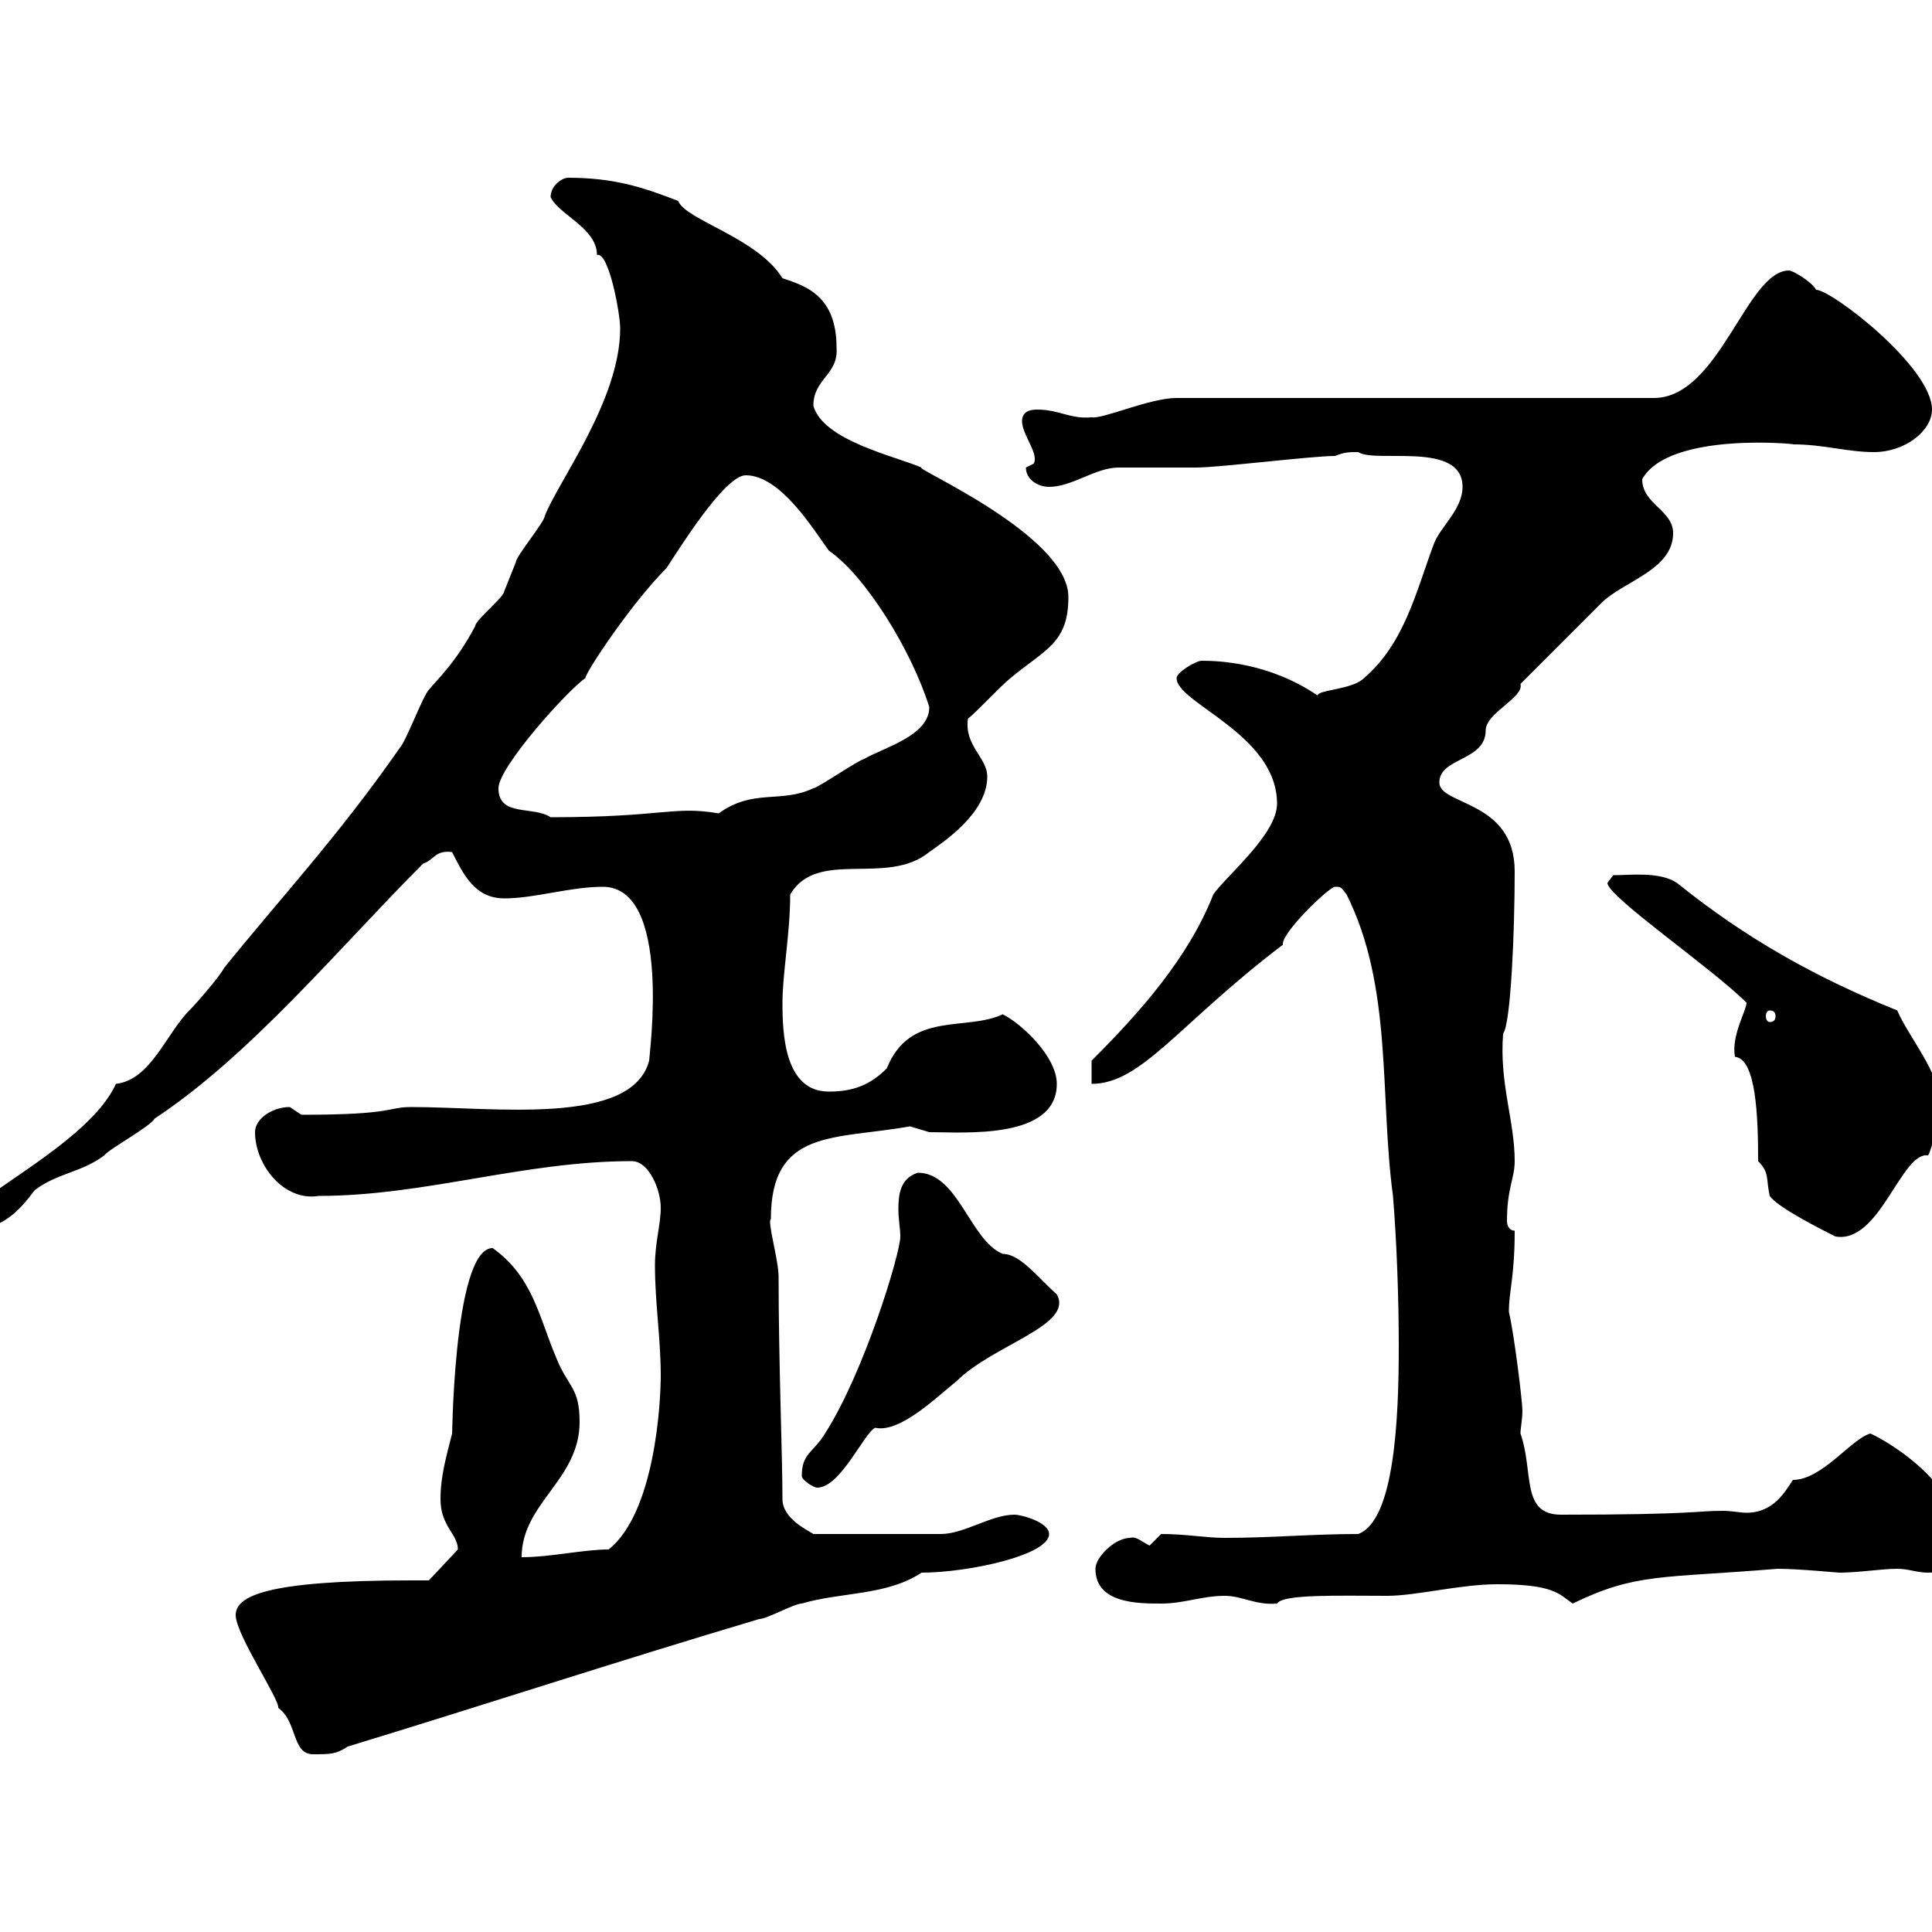 <svg xmlns="http://www.w3.org/2000/svg" xmlns:xlink="http://www.w3.org/1999/xlink" width="300" height="300"><path d="M36.60 250.80C36.60 253.80 43.50 264 43.20 265.20C46.20 267.30 45.30 272.40 48.60 272.40C51.30 272.40 52.20 272.40 54 271.20C74.70 264.90 95.70 258 117.90 251.40C119.10 251.40 123.30 249 124.50 249C130.50 247.20 137.70 247.80 143.10 244.20C150.30 244.20 162.90 241.50 162.90 238.20C162.90 236.40 158.70 235.20 157.50 235.20C153.90 235.20 149.70 238.20 146.10 238.20L126.30 238.20C125.40 237.60 121.50 235.80 121.50 232.80C121.50 226.20 120.90 211.50 120.90 198.30C120.90 195.60 119.10 189.60 119.70 189.30C119.70 175.20 129.60 177 141.30 174.90C141.30 174.90 144.30 175.80 144.30 175.80C149.70 175.80 164.10 177 164.10 168.30C164.10 164.10 158.70 159 155.70 157.50C150 160.20 141.30 156.90 137.70 165.90C135 168.60 132.30 169.50 128.70 169.50C121.80 169.50 121.50 160.50 121.50 155.70C121.50 151.20 122.70 144.90 122.70 138.90C126.90 131.70 137.70 137.70 144.30 132.30C146.40 130.80 153.30 126.30 153.30 120.60C153.30 117.60 149.70 115.80 150.30 111.60C151.50 110.70 155.70 106.20 156.90 105.30C162.30 100.80 165.90 99.90 165.90 92.70C165.90 83.10 141.60 72.60 143.10 72.60C138.90 70.80 127.80 68.40 126.30 63C126.30 58.80 130.20 58.20 129.90 54C129.90 45.90 125.10 44.40 121.50 43.20C117.60 36.90 106.50 34.20 105.30 31.20C99.90 29.10 95.40 27.60 88.20 27.60C87.30 27.60 85.50 28.80 85.50 30.60C86.70 33.30 92.70 35.40 92.70 39.60C94.50 39 96.30 48.60 96.30 51C96.30 62.10 86.70 74.70 84.60 80.10C84.60 81 80.10 86.40 80.10 87.30C80.10 87.30 78.30 91.80 78.30 91.80C78.30 92.70 73.80 96.30 73.80 97.20C70.80 102.90 67.80 105.60 66.60 107.10C65.70 108 63 115.20 62.10 116.10C52.50 129.90 43.50 139.50 34.80 150.30C34.20 151.50 30.60 155.70 29.40 156.90C25.80 160.50 23.40 167.70 18 168.30C13.80 177.60-4.80 186-4.80 189C-4.80 189-4.20 190.80-3 191.10C0.90 189.90 2.70 188.40 5.40 184.80C9 182.10 12.60 182.10 16.20 179.40C16.80 178.50 23.40 174.90 24 173.70C39 163.80 52.80 147 65.70 134.10C67.50 133.50 67.50 132 70.20 132.30C72 135.90 73.80 139.50 78.30 139.50C83.10 139.50 88.50 137.70 93.60 137.70C104.40 137.70 100.80 163.80 100.80 164.70C98.10 174.90 76.80 171.90 63.90 171.90C60 171.90 61.50 173.10 46.80 173.10C46.80 173.10 45 171.90 45 171.90C42.30 171.90 39.60 173.70 39.60 175.80C39.60 180.90 44.10 186.60 49.50 185.70C66 185.70 81.30 180.30 98.10 180.30C100.80 180.30 102.60 184.80 102.60 187.50C102.60 190.20 101.70 192.90 101.70 196.50C101.70 202.20 102.60 207.90 102.60 213.60C102.60 217.80 101.70 234.90 94.50 240.60C90.60 240.60 85.50 241.80 81 241.80C81 233.40 90 229.80 90 220.80C90 215.40 88.20 215.40 86.40 210.90C83.70 204.60 82.80 198.30 76.50 193.80C70.20 193.80 70.20 225.90 70.20 222.60C69.30 226.20 68.40 229.20 68.40 232.80C68.40 237 71.10 238.20 71.10 240.60L66.60 245.40C66.60 245.40 63.90 245.40 63.90 245.40C41.40 245.40 36.60 247.80 36.60 250.80ZM170.10 243.60C170.10 249 176.70 249 180.30 249C183.90 249 186.60 247.80 190.20 247.80C192.90 247.80 195 249.30 198.30 249C199.20 247.50 207.90 247.80 215.40 247.80C219.90 247.80 226.80 246 232.50 246C241.20 246 242.10 247.50 244.20 249C254.10 244.20 258 245.10 276 243.60C279.30 243.60 285.30 244.20 285.60 244.20C288.60 244.20 292.20 243.60 294.60 243.60C296.40 243.60 297.60 244.20 299.40 244.20C301.80 244.20 304.80 243.60 304.80 240.60C304.80 229.50 290.70 222.60 290.40 222.60C287.40 223.50 282.90 229.80 278.40 229.80C277.20 231.60 275.40 234.90 271.20 234.90C270.30 234.90 268.80 234.60 267.60 234.60C263.10 234.60 263.40 235.20 242.40 235.20C236.10 235.20 238.20 228.60 236.10 222.60C236.10 221.70 236.40 220.50 236.40 219C236.40 217.80 235.20 207.60 234.30 203.70C234.30 200.40 235.20 198.30 235.20 191.10C234.30 191.10 234 190.20 234 189.60C234 184.50 235.20 183 235.20 180.30C235.20 174 232.80 168.30 233.40 160.50C234.60 159 235.20 144.60 235.20 135.30C235.20 124.20 223.50 125.10 223.50 121.50C223.50 117.60 230.70 118.20 230.70 113.40C230.70 110.70 236.70 108.30 236.10 106.20C237.90 104.40 246.90 95.40 248.70 93.60C252 90.30 259.80 88.50 259.80 82.80C259.80 79.20 255 78.30 255 74.40C259.20 66.90 279.60 69 278.40 69C283.20 69 286.80 70.20 291 70.20C295.80 70.20 300 66.90 300 63.60C300 57 284.40 45 282 45C281.40 43.80 278.40 42 277.80 42C271.20 42 267 61.80 256.80 61.80L182.70 61.80C178.50 61.80 171.30 65.10 169.50 64.80C166.20 65.10 164.40 63.60 161.10 63.60C160.50 63.60 158.70 63.60 158.70 65.40C158.70 67.50 161.40 70.50 160.50 72C160.50 72 159.30 72.60 159.30 72.60C159.30 74.40 161.10 75.60 162.90 75.60C166.50 75.60 170.10 72.60 173.70 72.60C174.90 72.60 184.50 72.60 185.70 72.60C189.30 72.60 203.70 70.80 207.30 70.80C208.80 70.20 209.40 70.20 210.90 70.20C213.60 72 227.10 68.40 227.10 75.60C227.10 79.20 223.50 81.90 222.60 84.60C219.90 91.80 218.10 99.90 211.80 105.30C210 107.10 204.60 107.10 204.60 108C197.10 102.90 189.30 102.60 186.60 102.60C185.70 102.60 182.70 104.40 182.70 105.30C182.70 109.20 198.30 114 198.30 124.80C198.30 129.60 190.20 136.20 188.40 138.90C184.50 148.80 177 157.20 169.50 164.70L169.50 168.30C177.30 168.30 183 159 199.20 146.70C198.90 144.90 206.40 137.70 207.30 137.70C208.20 137.70 208.20 137.70 209.10 138.90C216.30 153.30 214.20 170.10 216.30 185.70C216.90 192.90 217.20 201.90 217.20 209.10C217.20 219.90 216.60 236.10 210.90 238.20C203.70 238.20 197.40 238.80 190.20 238.80C187.20 238.80 184.20 238.20 180.30 238.20C180.30 238.20 178.50 240 178.50 240C177.30 239.40 176.40 238.50 175.50 238.80C173.10 238.80 170.10 241.80 170.10 243.60ZM124.50 229.20C124.50 229.80 126.30 231 126.90 231C130.50 231 134.10 222.60 135.90 221.70C139.80 222.60 145.80 216.60 148.50 214.50C154.20 208.80 166.80 205.80 164.10 201C161.10 198.30 158.40 194.70 155.70 194.70C150.60 192.60 148.80 182.10 142.50 182.10C139.80 183 139.50 185.40 139.50 187.80C139.50 189.30 139.80 190.80 139.80 192C139.80 194.70 134.10 213.30 128.10 222.60C126.30 225.60 124.50 225.60 124.50 229.20ZM273 180.30C274.80 182.10 274.20 183 274.80 185.70C276 187.50 283.20 191.10 285 192C291.90 193.20 295.20 178.80 299.40 179.40C300 178.50 301.20 173.10 301.20 171.30C301.20 166.50 296.40 161.10 294.60 156.90C282 151.80 271.20 145.80 260.40 137.10C257.70 135.30 253.20 135.90 250.50 135.90C250.50 135.90 249.60 137.10 249.60 137.10C249.60 139.20 265.80 150.30 271.20 155.70C271.20 156.90 268.80 160.80 269.40 164.10C272.70 164.40 273 173.40 273 180.30ZM274.80 156.90C275.40 156.90 275.70 157.20 275.70 157.80C275.70 158.40 275.40 158.70 274.80 158.70C274.50 158.70 274.20 158.40 274.20 157.80C274.20 157.20 274.50 156.90 274.80 156.90ZM77.40 122.40C77.40 119.10 88.20 107.10 90.90 105.30C90.90 104.40 98.10 93.60 103.50 88.20C105.30 85.50 112.50 73.80 115.80 73.80C121.20 73.80 126.30 82.20 128.70 85.50C134.40 89.40 141.60 101.10 144.30 109.80C144.30 114.30 137.10 116.10 134.10 117.90C133.50 117.90 126.90 122.40 126.30 122.40C121.20 124.80 117 122.40 111.60 126.30C104.40 125.10 103.20 126.90 85.50 126.90C82.80 125.10 77.40 126.90 77.40 122.40Z"/></svg>